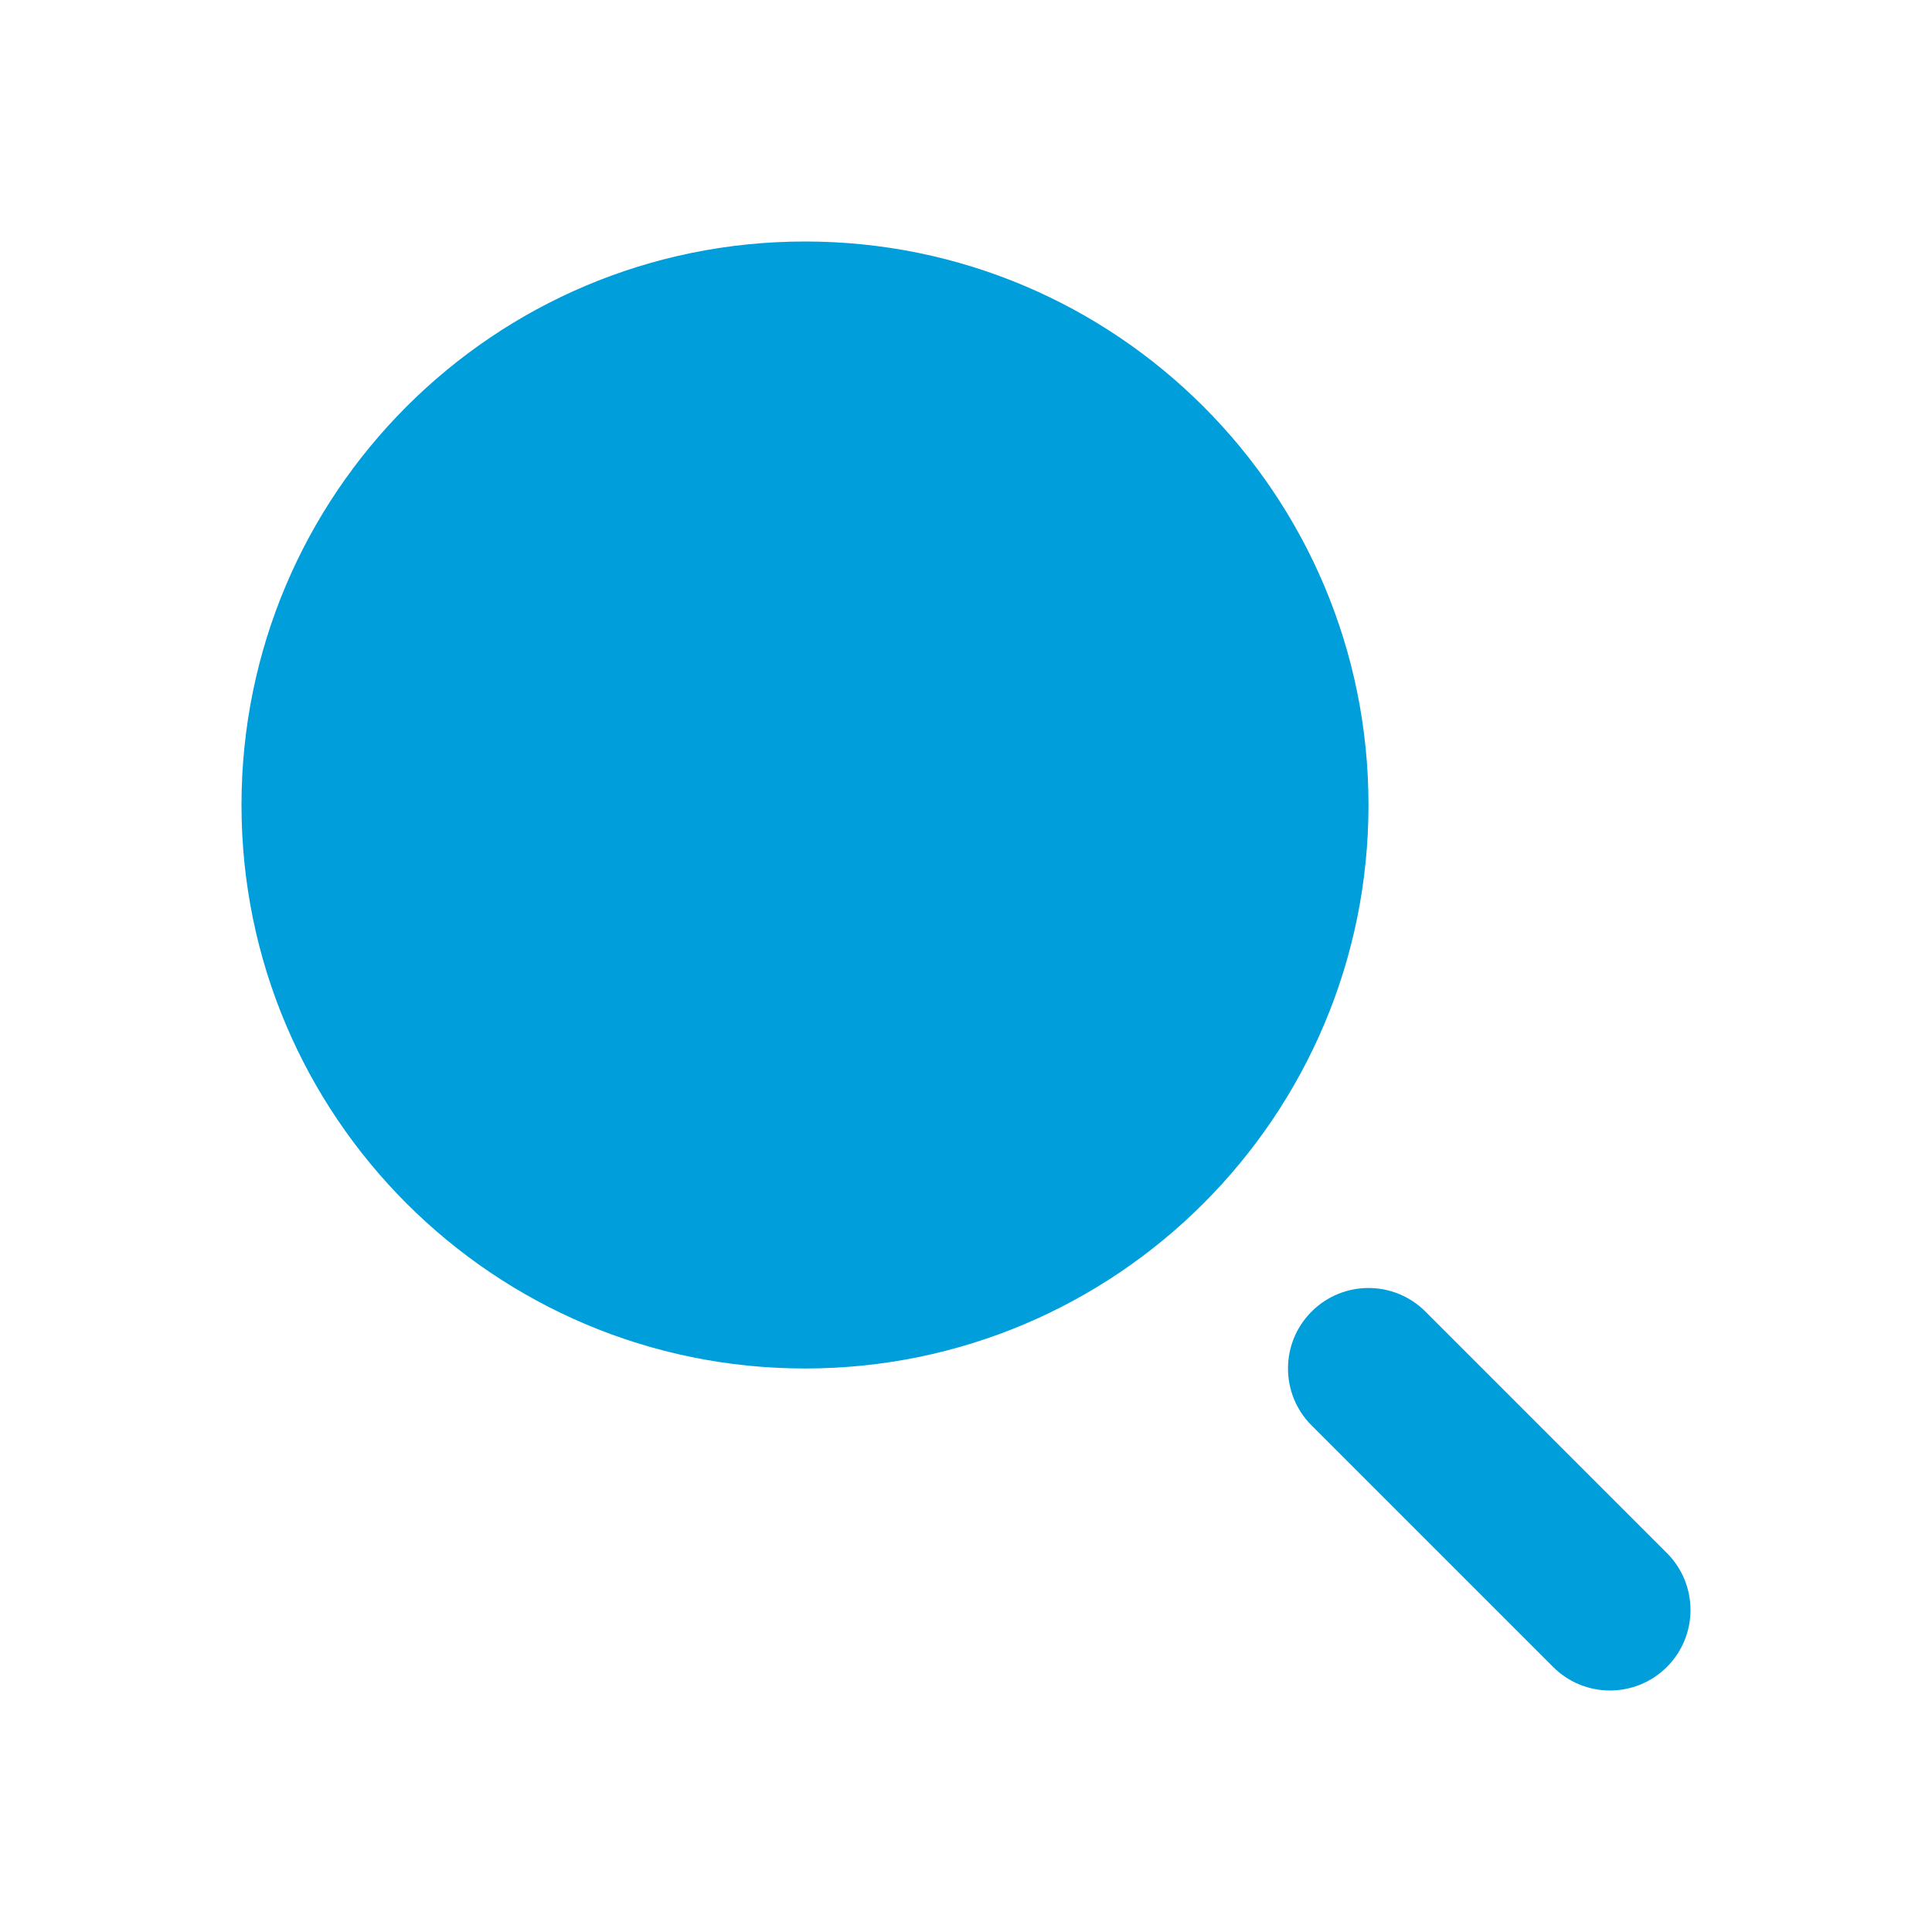 <svg width="64" height="64" viewBox="0 0 64 64" fill="none" xmlns="http://www.w3.org/2000/svg">
<path fill-rule="evenodd" clip-rule="evenodd" d="M43.448 43.448C44.489 42.406 46.178 42.406 47.219 43.448L55.219 51.448C56.26 52.489 56.26 54.178 55.219 55.219C54.178 56.26 52.489 56.26 51.448 55.219L43.448 47.219C42.406 46.178 42.406 44.489 43.448 43.448Z" fill="#009EDB"/>
<path d="M26.667 8C16.357 8 8 16.357 8 26.667C8 36.976 16.357 45.333 26.667 45.333C36.976 45.333 45.333 36.976 45.333 26.667C45.333 16.357 36.976 8 26.667 8Z" fill="#009EDB"/>
</svg>
